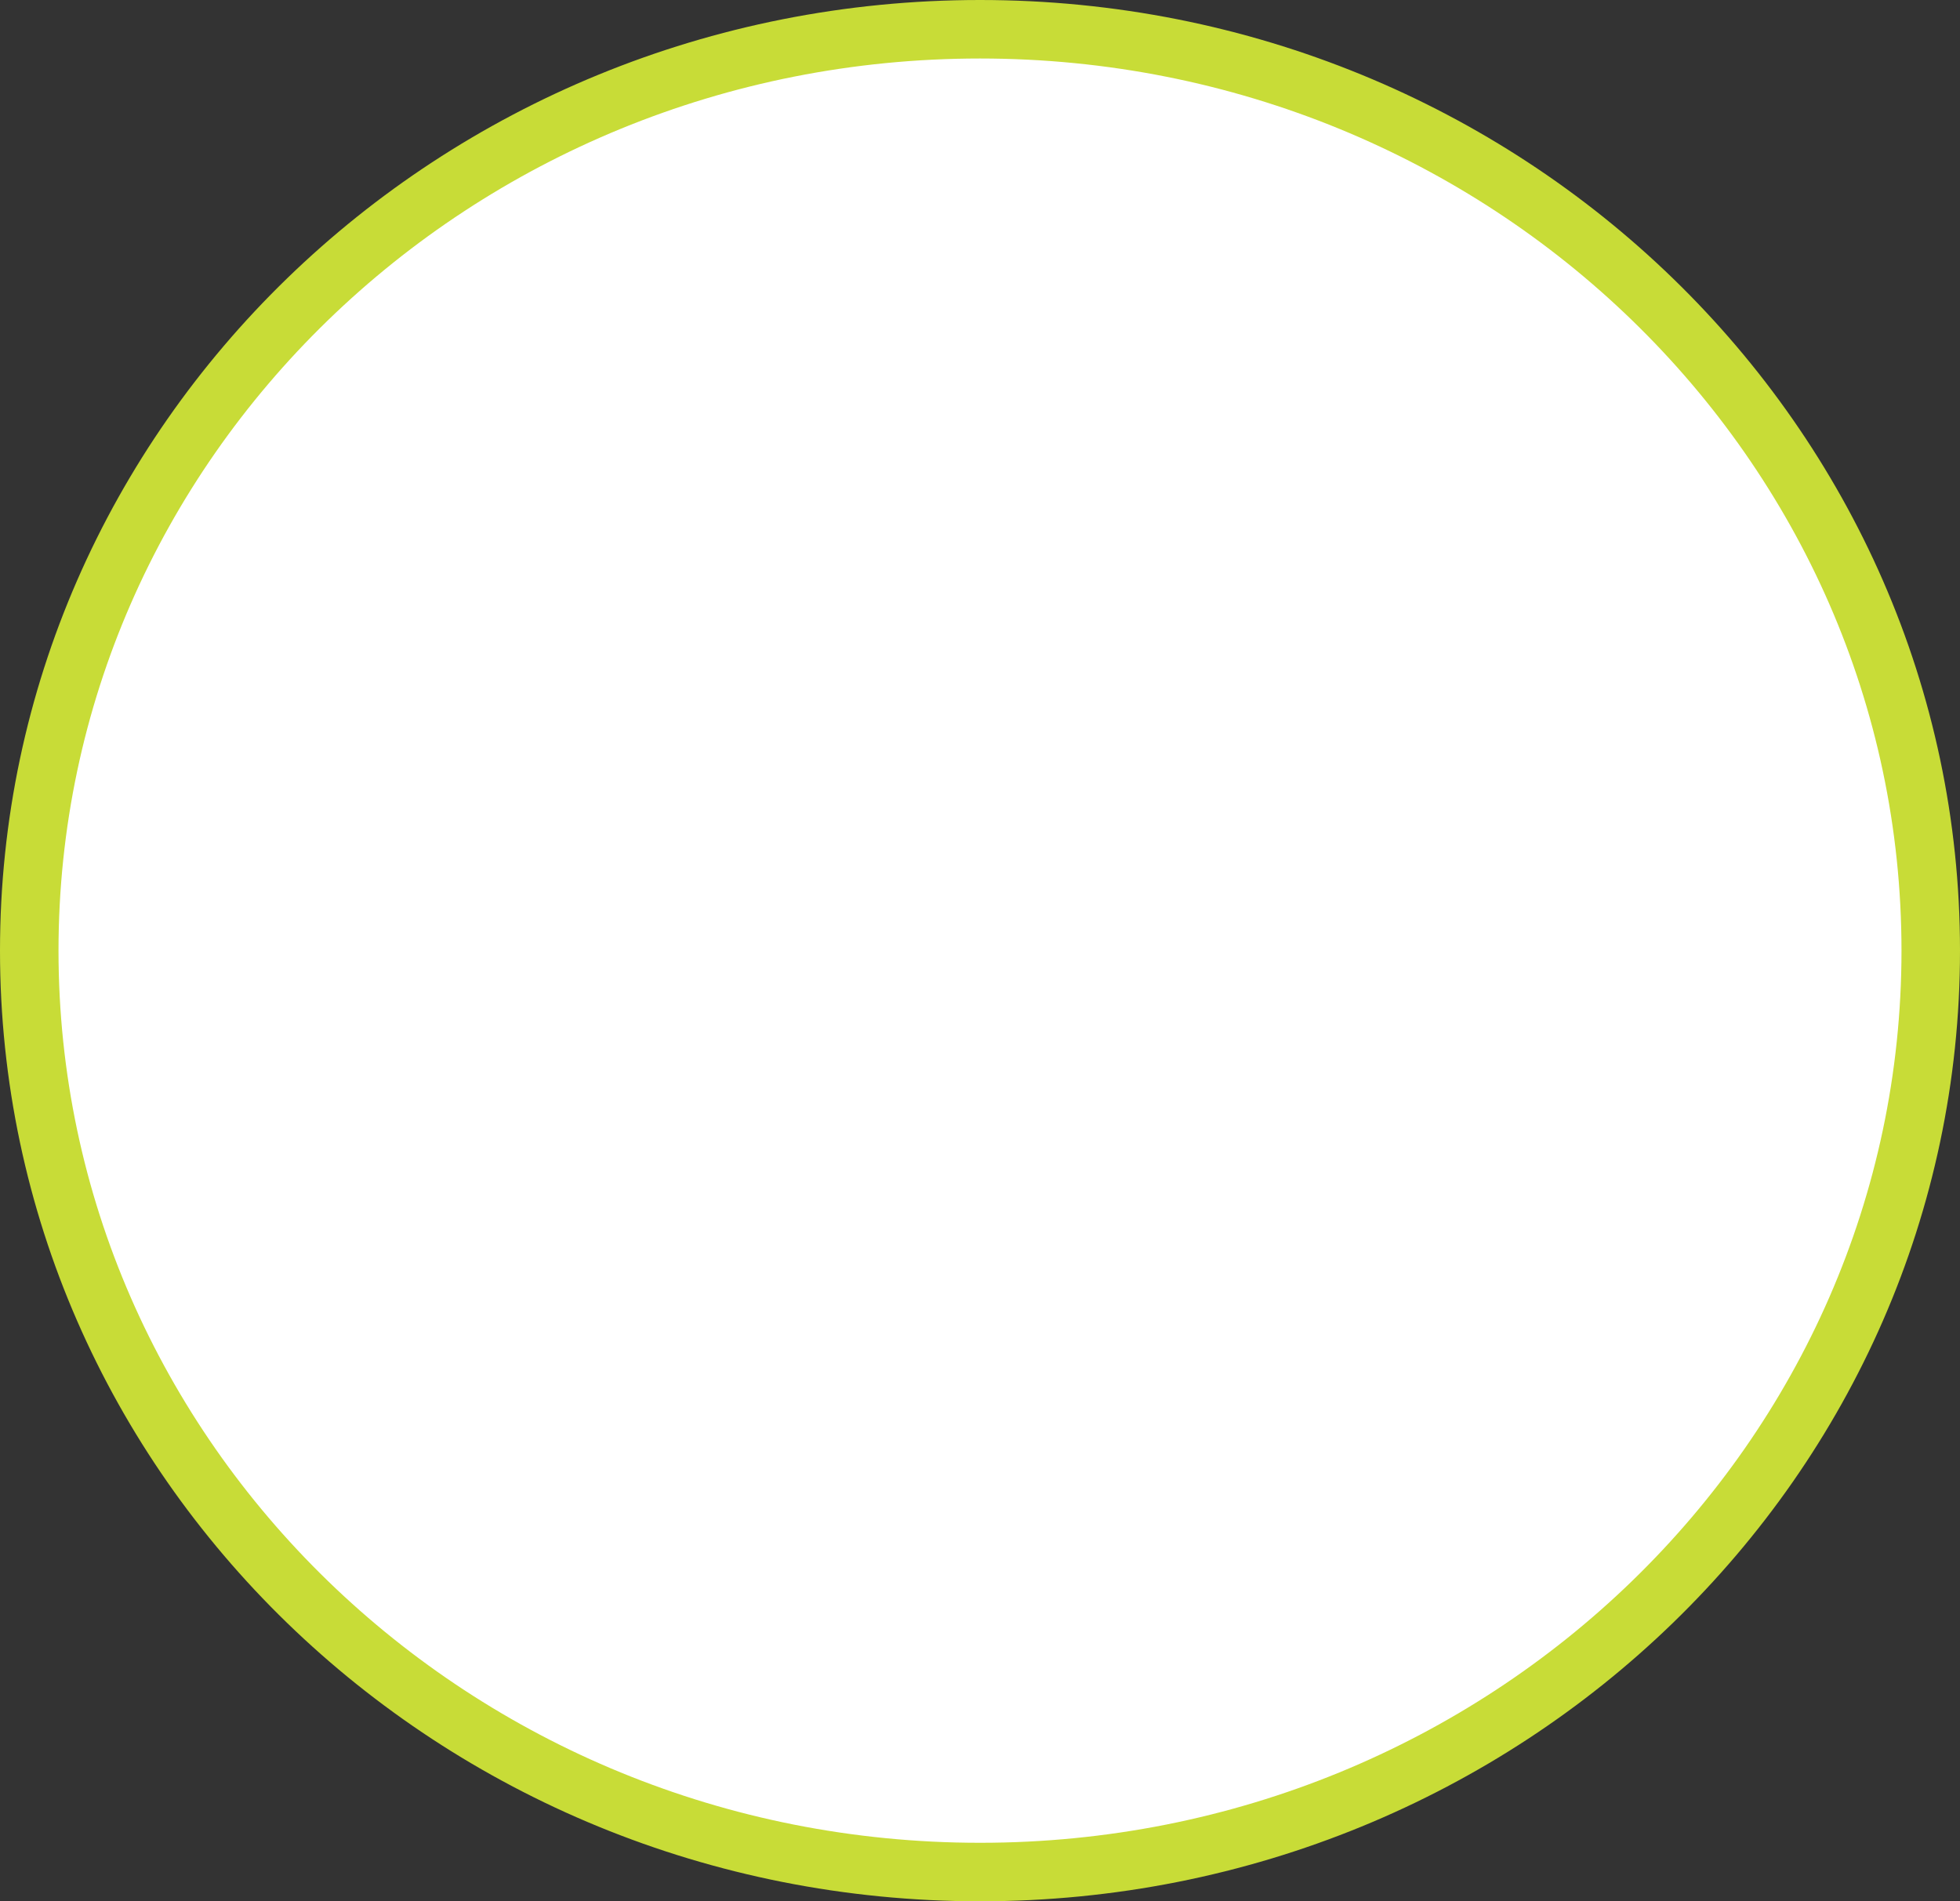 <?xml version="1.0" encoding="UTF-8"?> <svg xmlns="http://www.w3.org/2000/svg" width="67" height="65" viewBox="0 0 67 65" fill="none"><rect x="0" y="0" width="67" height="65" fill="#333333" stroke="none"/> <path d="M66 32.5C66 49.869 51.478 64 33.5 64C15.522 64 1 49.869 1 32.5C1 15.131 15.522 1 33.5 1C51.478 1 66 15.131 66 32.5Z" fill="white" stroke="#C8DC37" stroke-width="2"></path> </svg> 